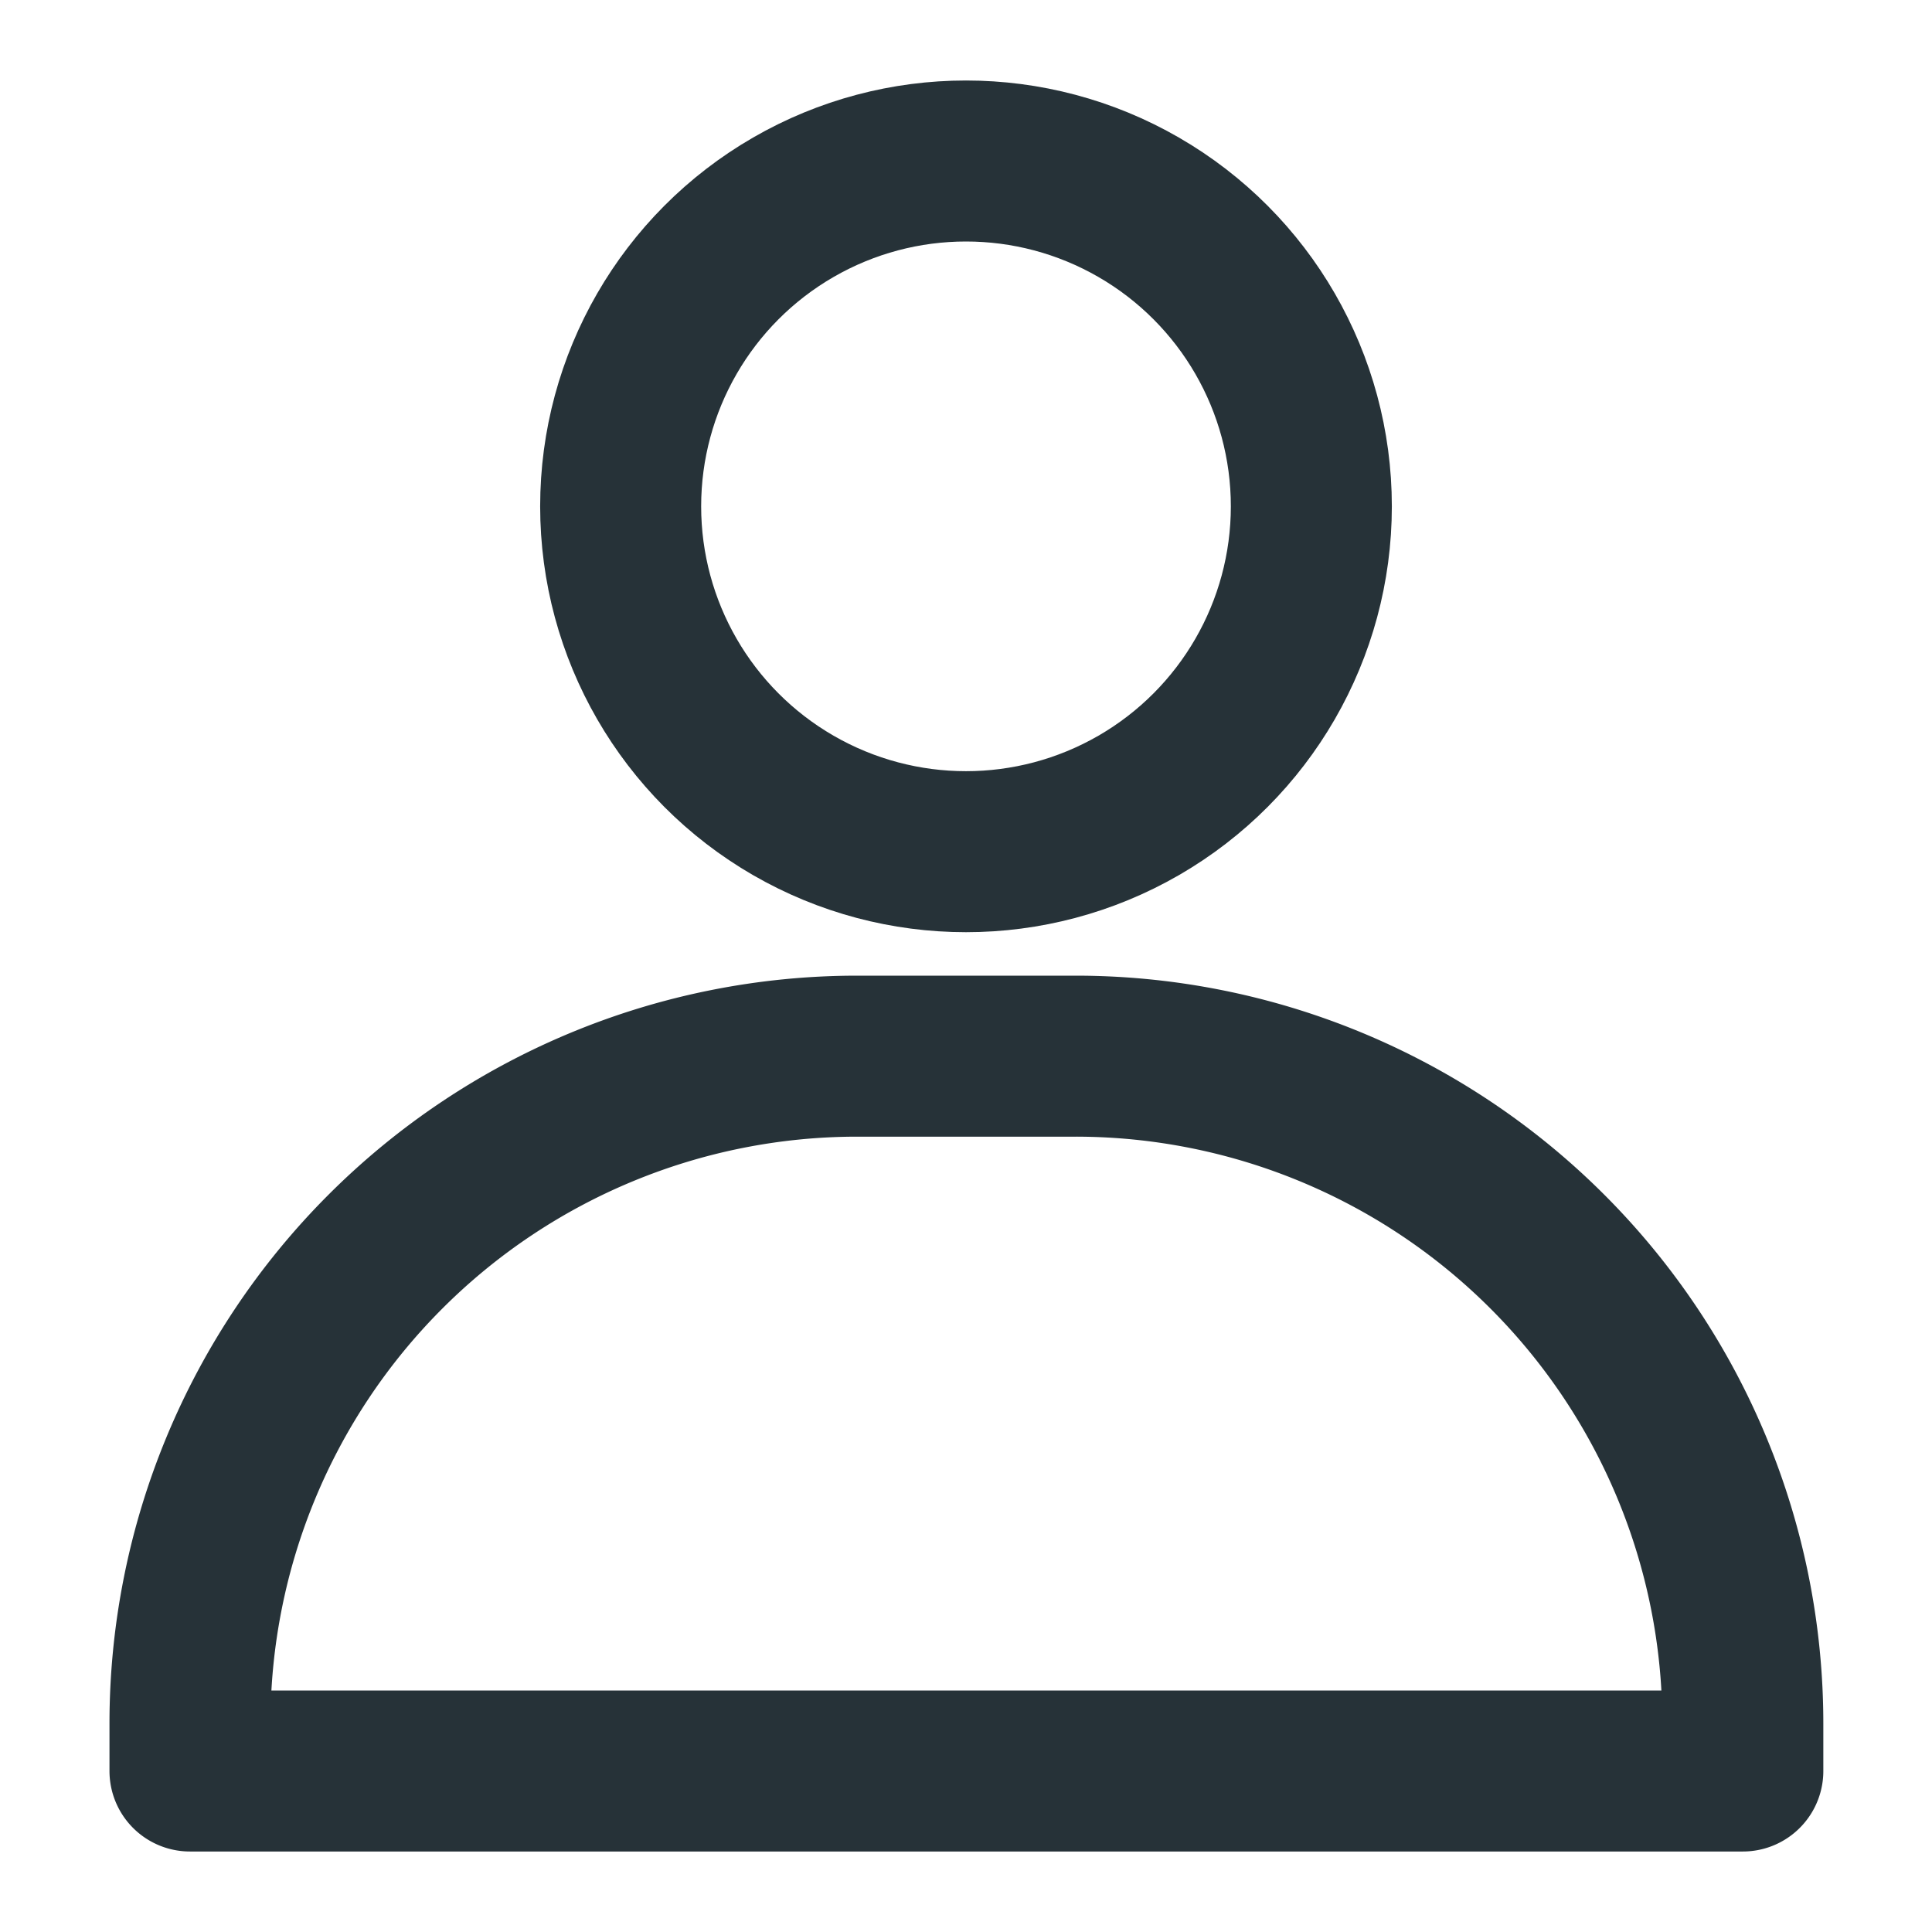 <svg xmlns="http://www.w3.org/2000/svg" viewBox="0 0 24 24"><defs><style>.cls-1,.cls-2,.cls-3{fill:none;}.cls-2,.cls-3{stroke:#263238;stroke-width:2px;}.cls-2{stroke-linejoin:round;}.cls-3{stroke-miterlimit:10;}</style></defs><g id="Layer_2" data-name="Layer 2"><g id="Layer_1-2" data-name="Layer 1"><rect class="cls-1" width="24" height="24"/><path class="cls-2" d="M10.65,13.12h2.71a8.29,8.29,0,0,1,8.29,8.29V22a0,0,0,0,1,0,0H2.36a0,0,0,0,1,0,0v-.59A8.29,8.29,0,0,1,10.65,13.12Z"/><circle class="cls-3" cx="12" cy="6.29" r="4.29"/></g></g></svg>
